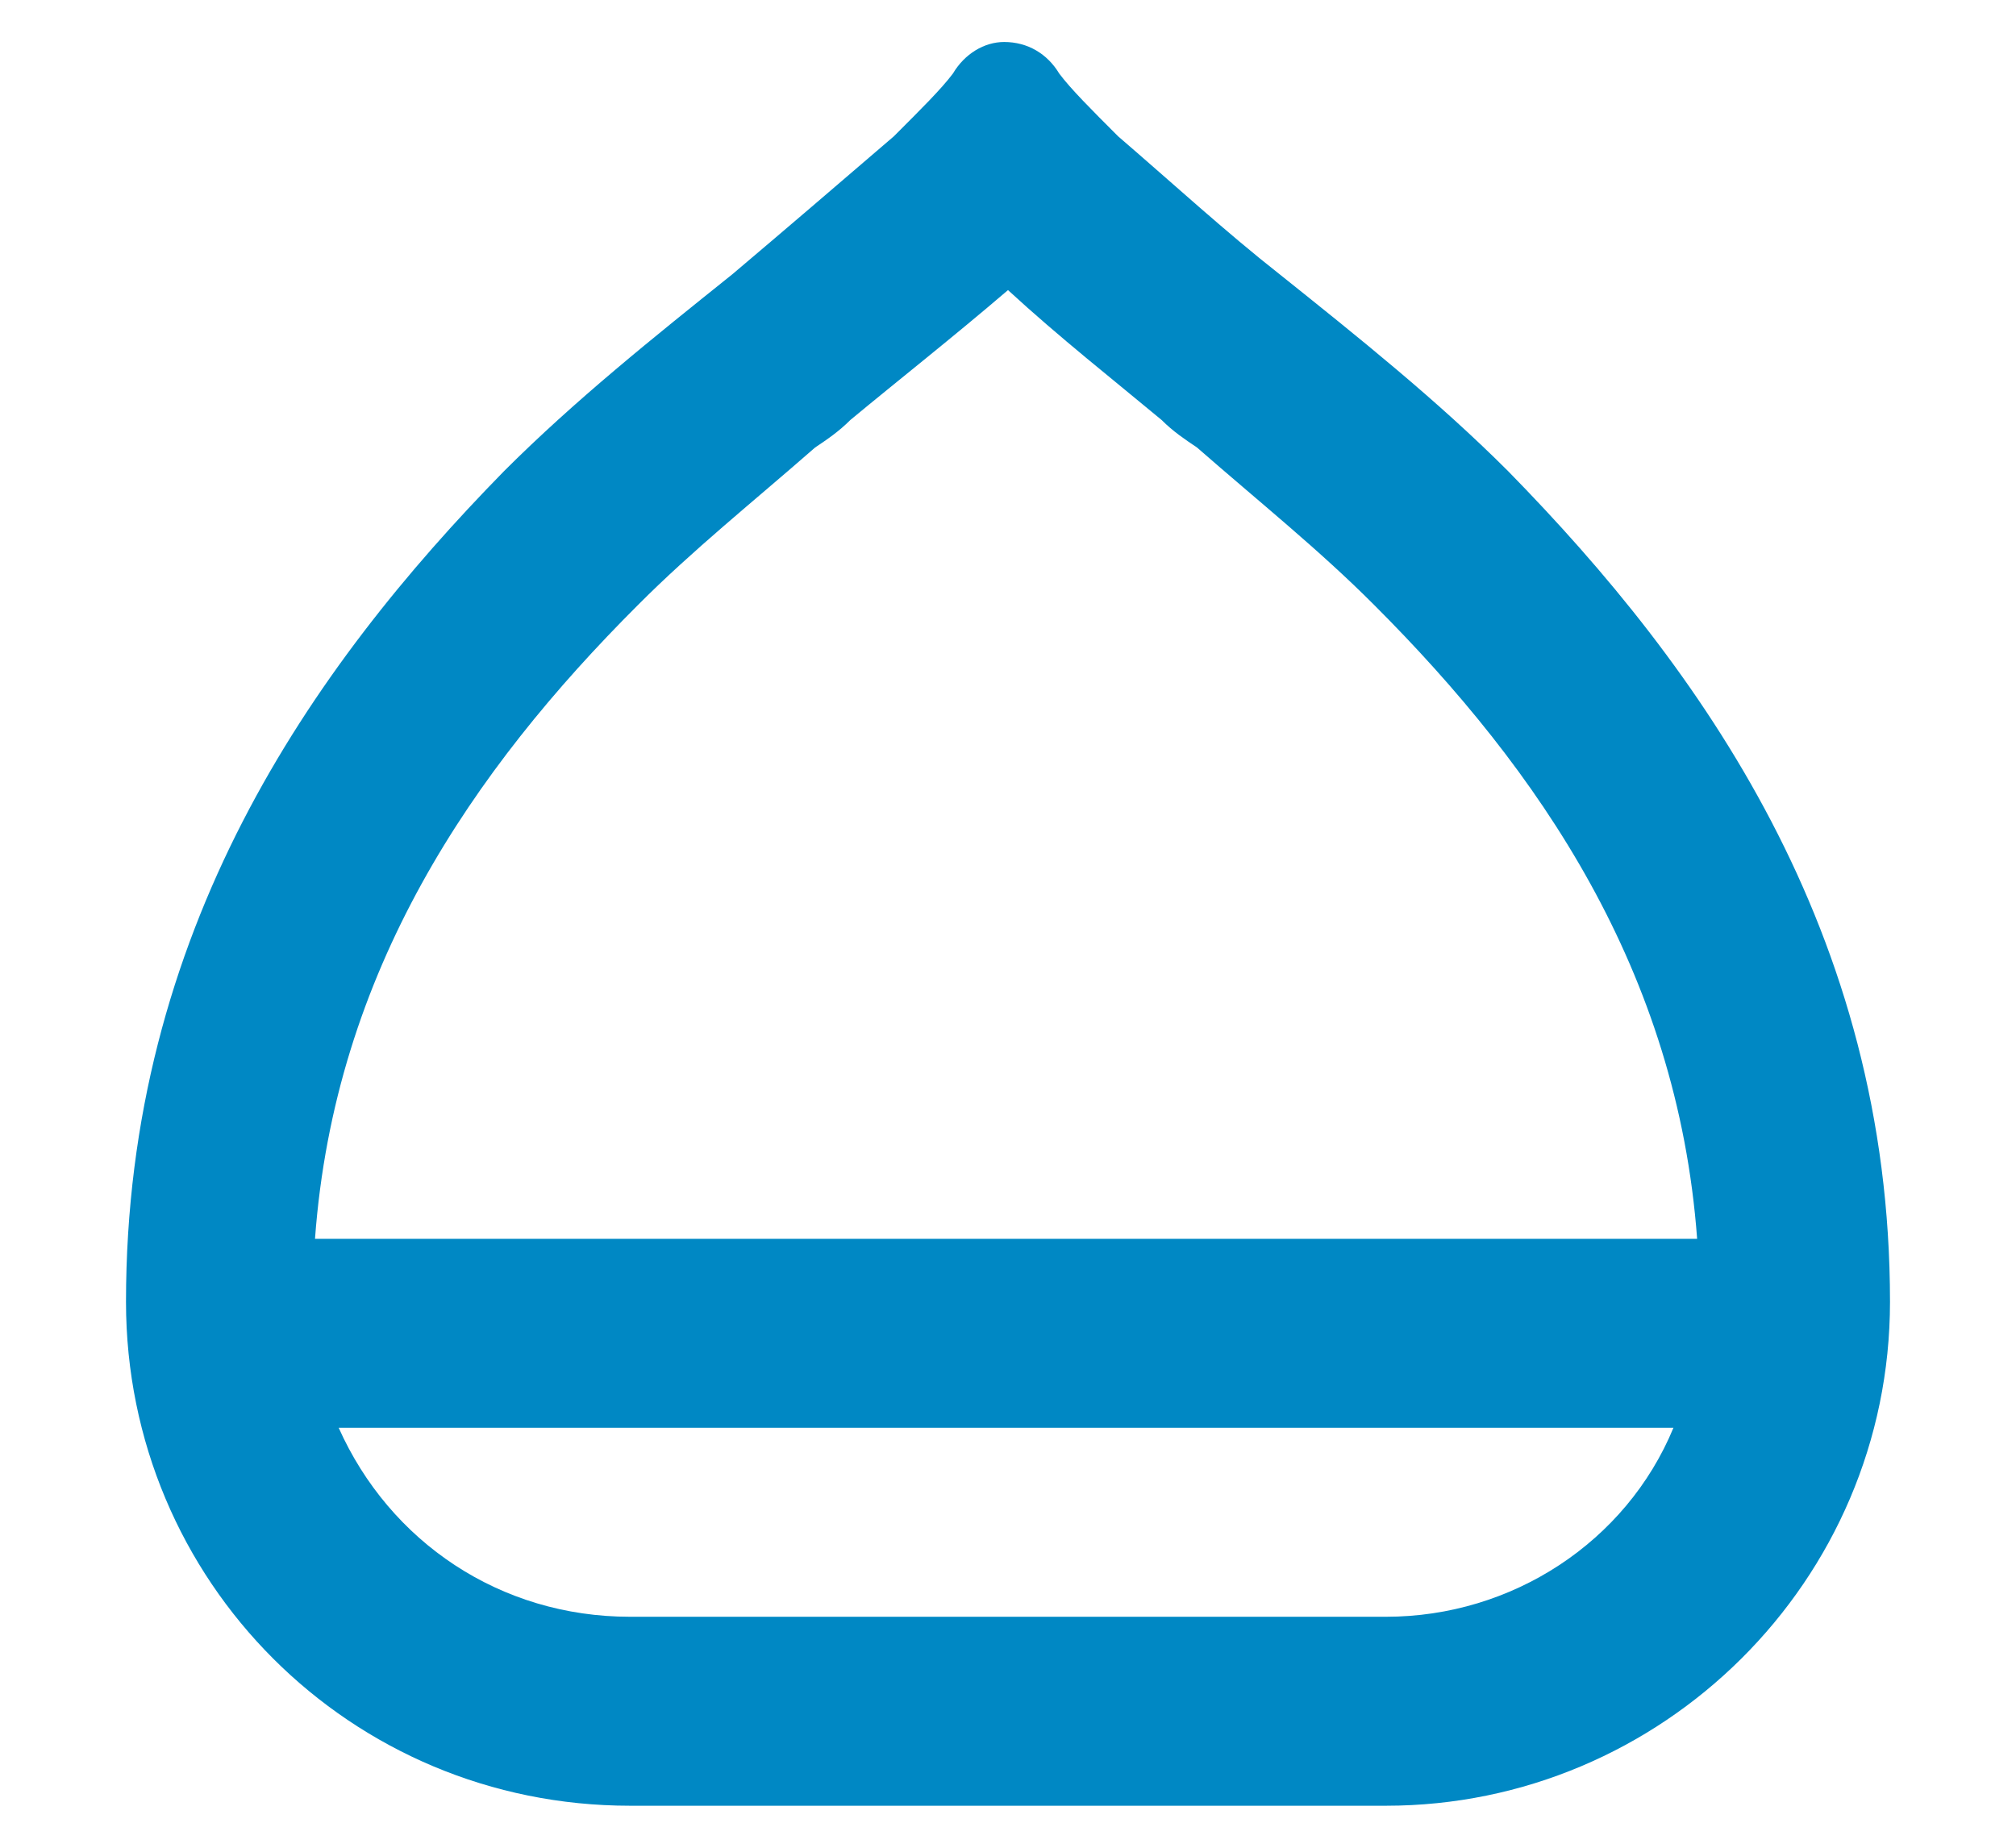 <svg xmlns="http://www.w3.org/2000/svg" fill="none" viewBox="0 0 12 11" height="11" width="12">
<path fill="#0088C4" d="M4.359 1.633C4.664 1.375 4.992 1.094 5.32 0.812C5.484 0.648 5.602 0.531 5.672 0.438C5.742 0.32 5.859 0.25 5.977 0.25C6.117 0.25 6.234 0.32 6.305 0.438C6.375 0.531 6.492 0.648 6.656 0.812C6.984 1.094 7.289 1.375 7.617 1.633C8.086 2.008 8.555 2.383 8.977 2.805C10.125 3.977 11.25 5.547 11.25 7.75C11.25 9.414 9.891 10.75 8.25 10.75H3.75C2.086 10.75 0.75 9.414 0.75 7.75C0.75 5.547 1.852 3.977 3 2.805C3.422 2.383 3.891 2.008 4.359 1.633ZM9.961 8.5H2.016C2.32 9.18 2.977 9.625 3.75 9.625H8.25C9 9.625 9.68 9.18 9.961 8.5ZM8.18 3.602C7.852 3.273 7.5 2.992 7.125 2.664C7.055 2.617 6.984 2.57 6.914 2.5C6.633 2.266 6.305 2.008 6 1.727C5.672 2.008 5.344 2.266 5.062 2.5C4.992 2.57 4.922 2.617 4.852 2.664C4.477 2.992 4.125 3.273 3.797 3.602C2.812 4.586 1.992 5.781 1.875 7.375H10.102C9.984 5.781 9.164 4.586 8.18 3.602Z"></path>
</svg>
